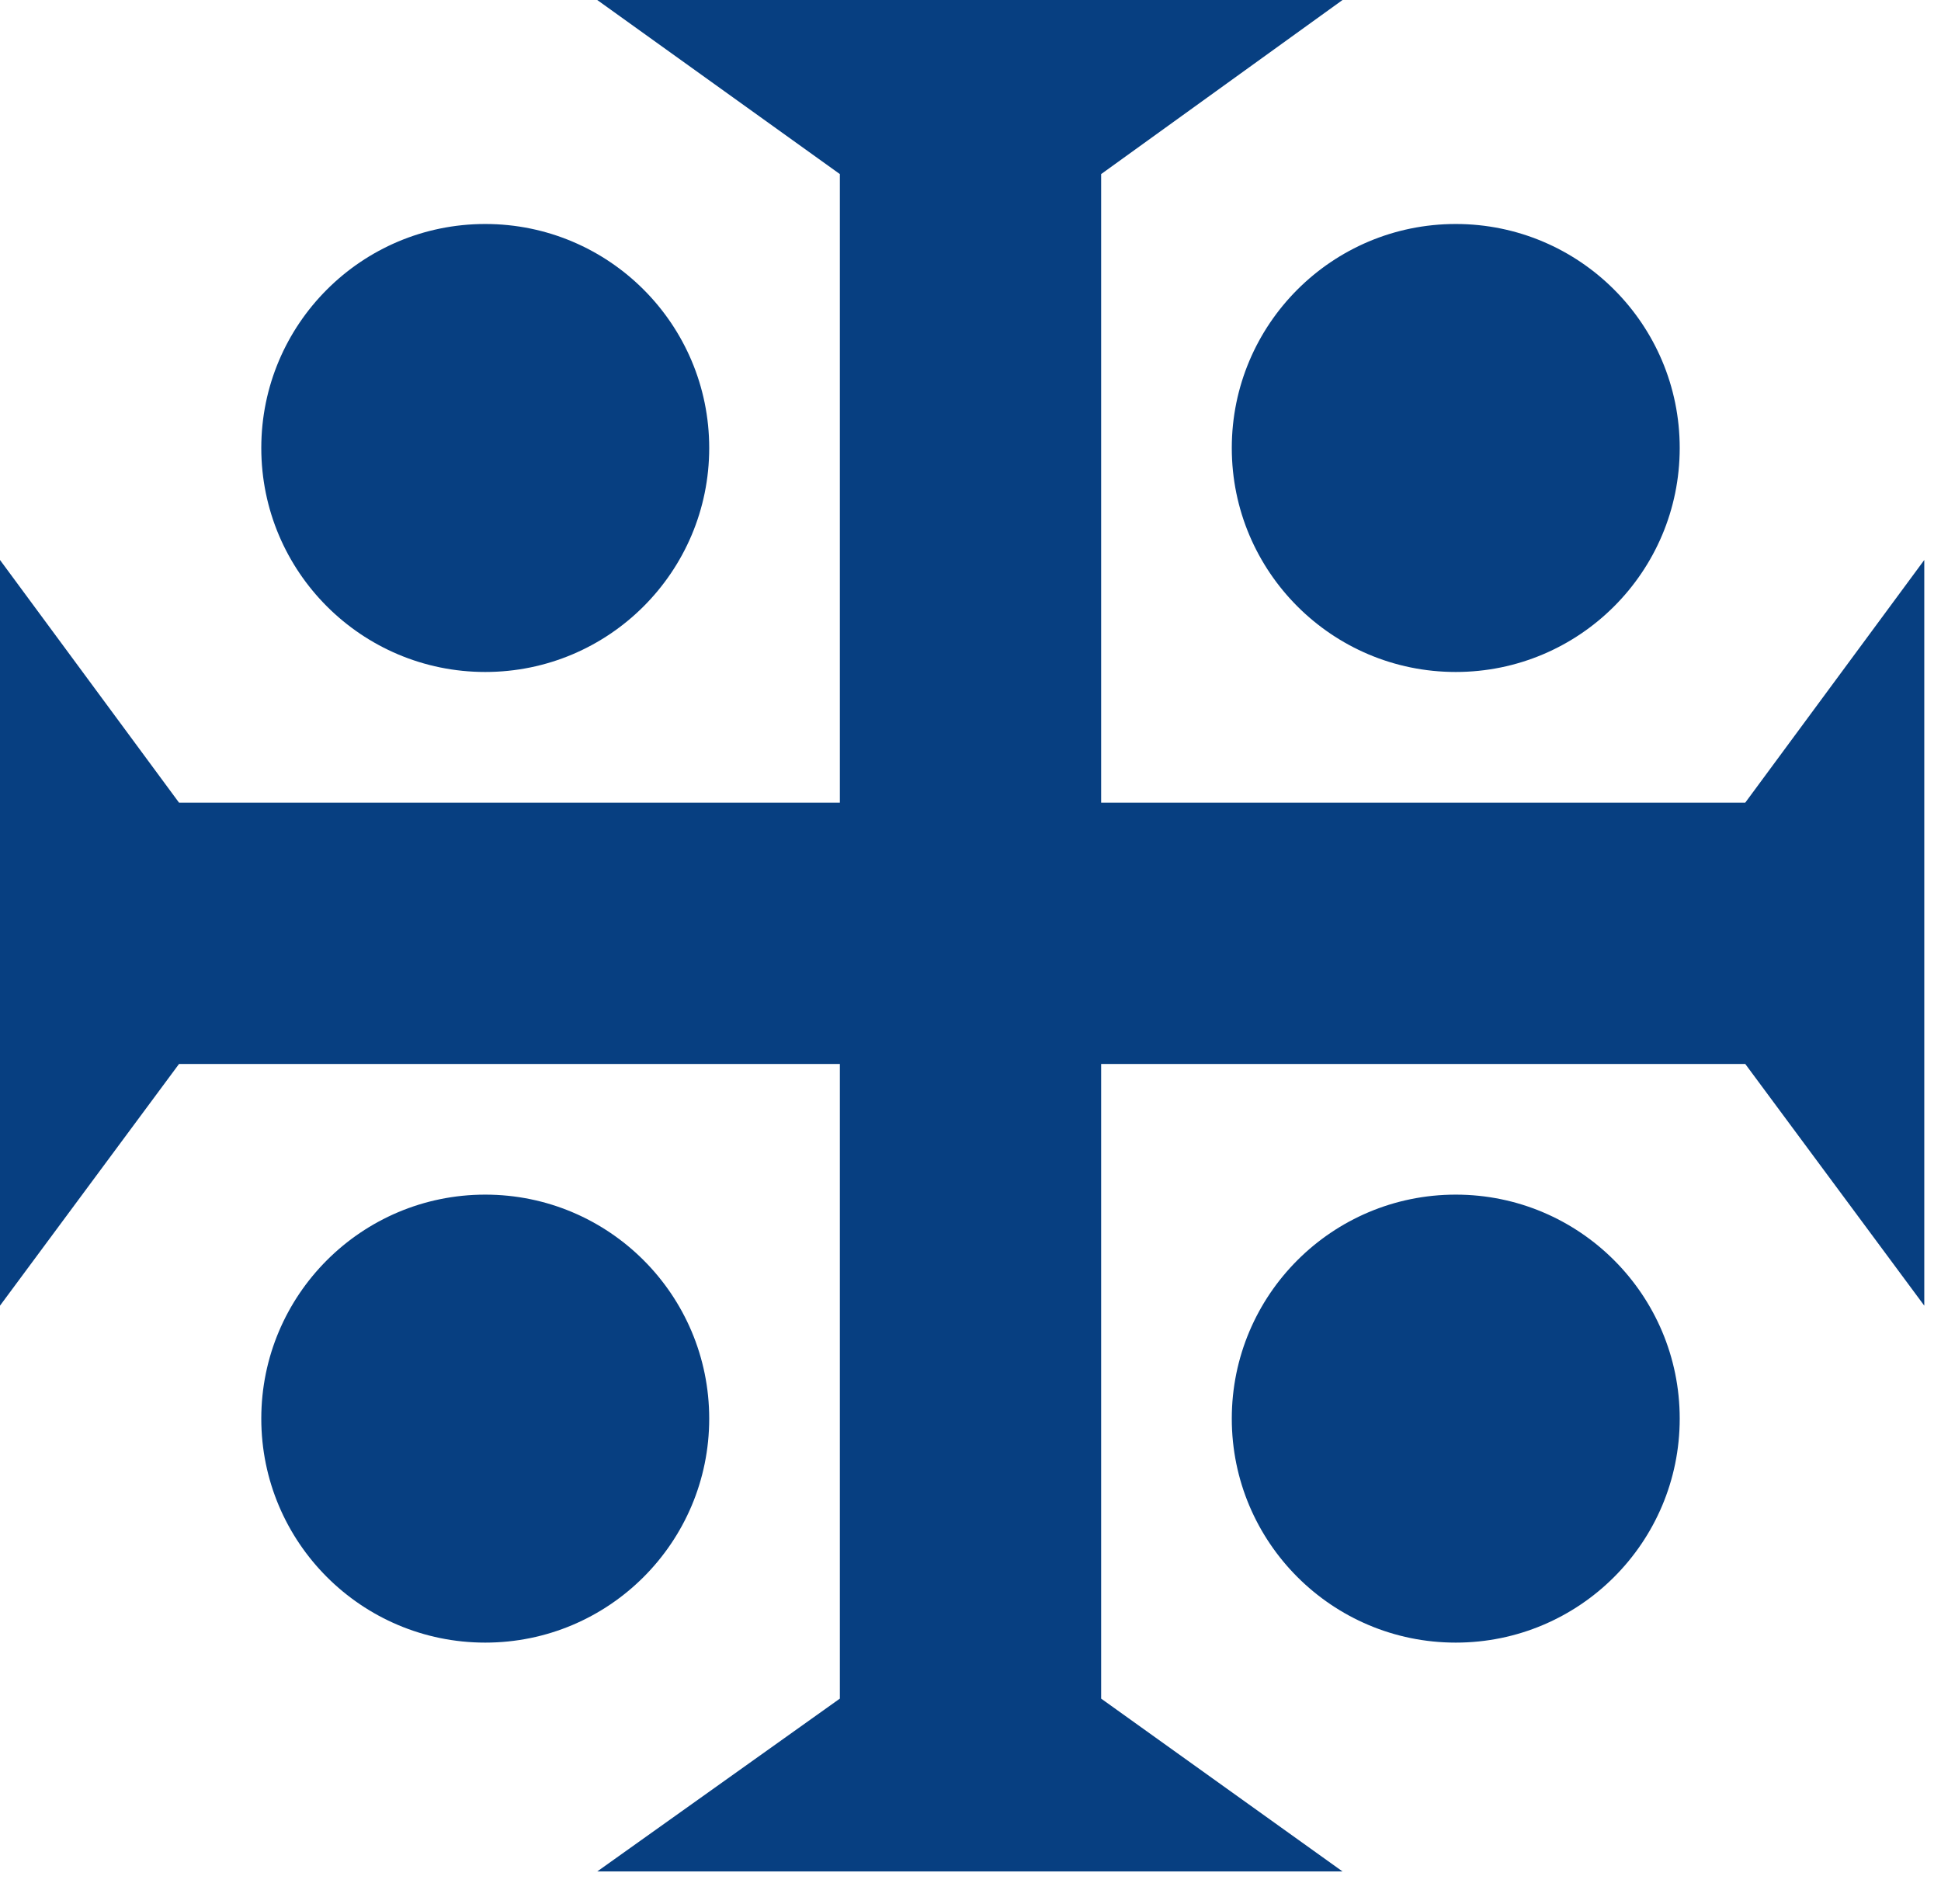 <?xml version="1.0" encoding="UTF-8"?> <svg xmlns="http://www.w3.org/2000/svg" width="52" height="51" viewBox="0 0 52 51" fill="none"> <path d="M46.756 28.5L51.552 34.974V25.259V15L46.756 21.5H29.5V4.663L35.967 0H25.976H16L22.5 4.663V21.5H4.796L0 15V25.259V34.974L4.796 28.5H22.5V45.5L16 50.13H25.976H35.967L29.5 45.5V28.5H46.756Z" fill="#073F81"></path> <circle cx="13" cy="12" r="6" fill="#073F81"></circle> <circle cx="13" cy="38" r="6" fill="#073F81"></circle> <circle cx="39" cy="12" r="6" fill="#073F81"></circle> <circle cx="39" cy="38" r="6" fill="#073F81"></circle> </svg> 